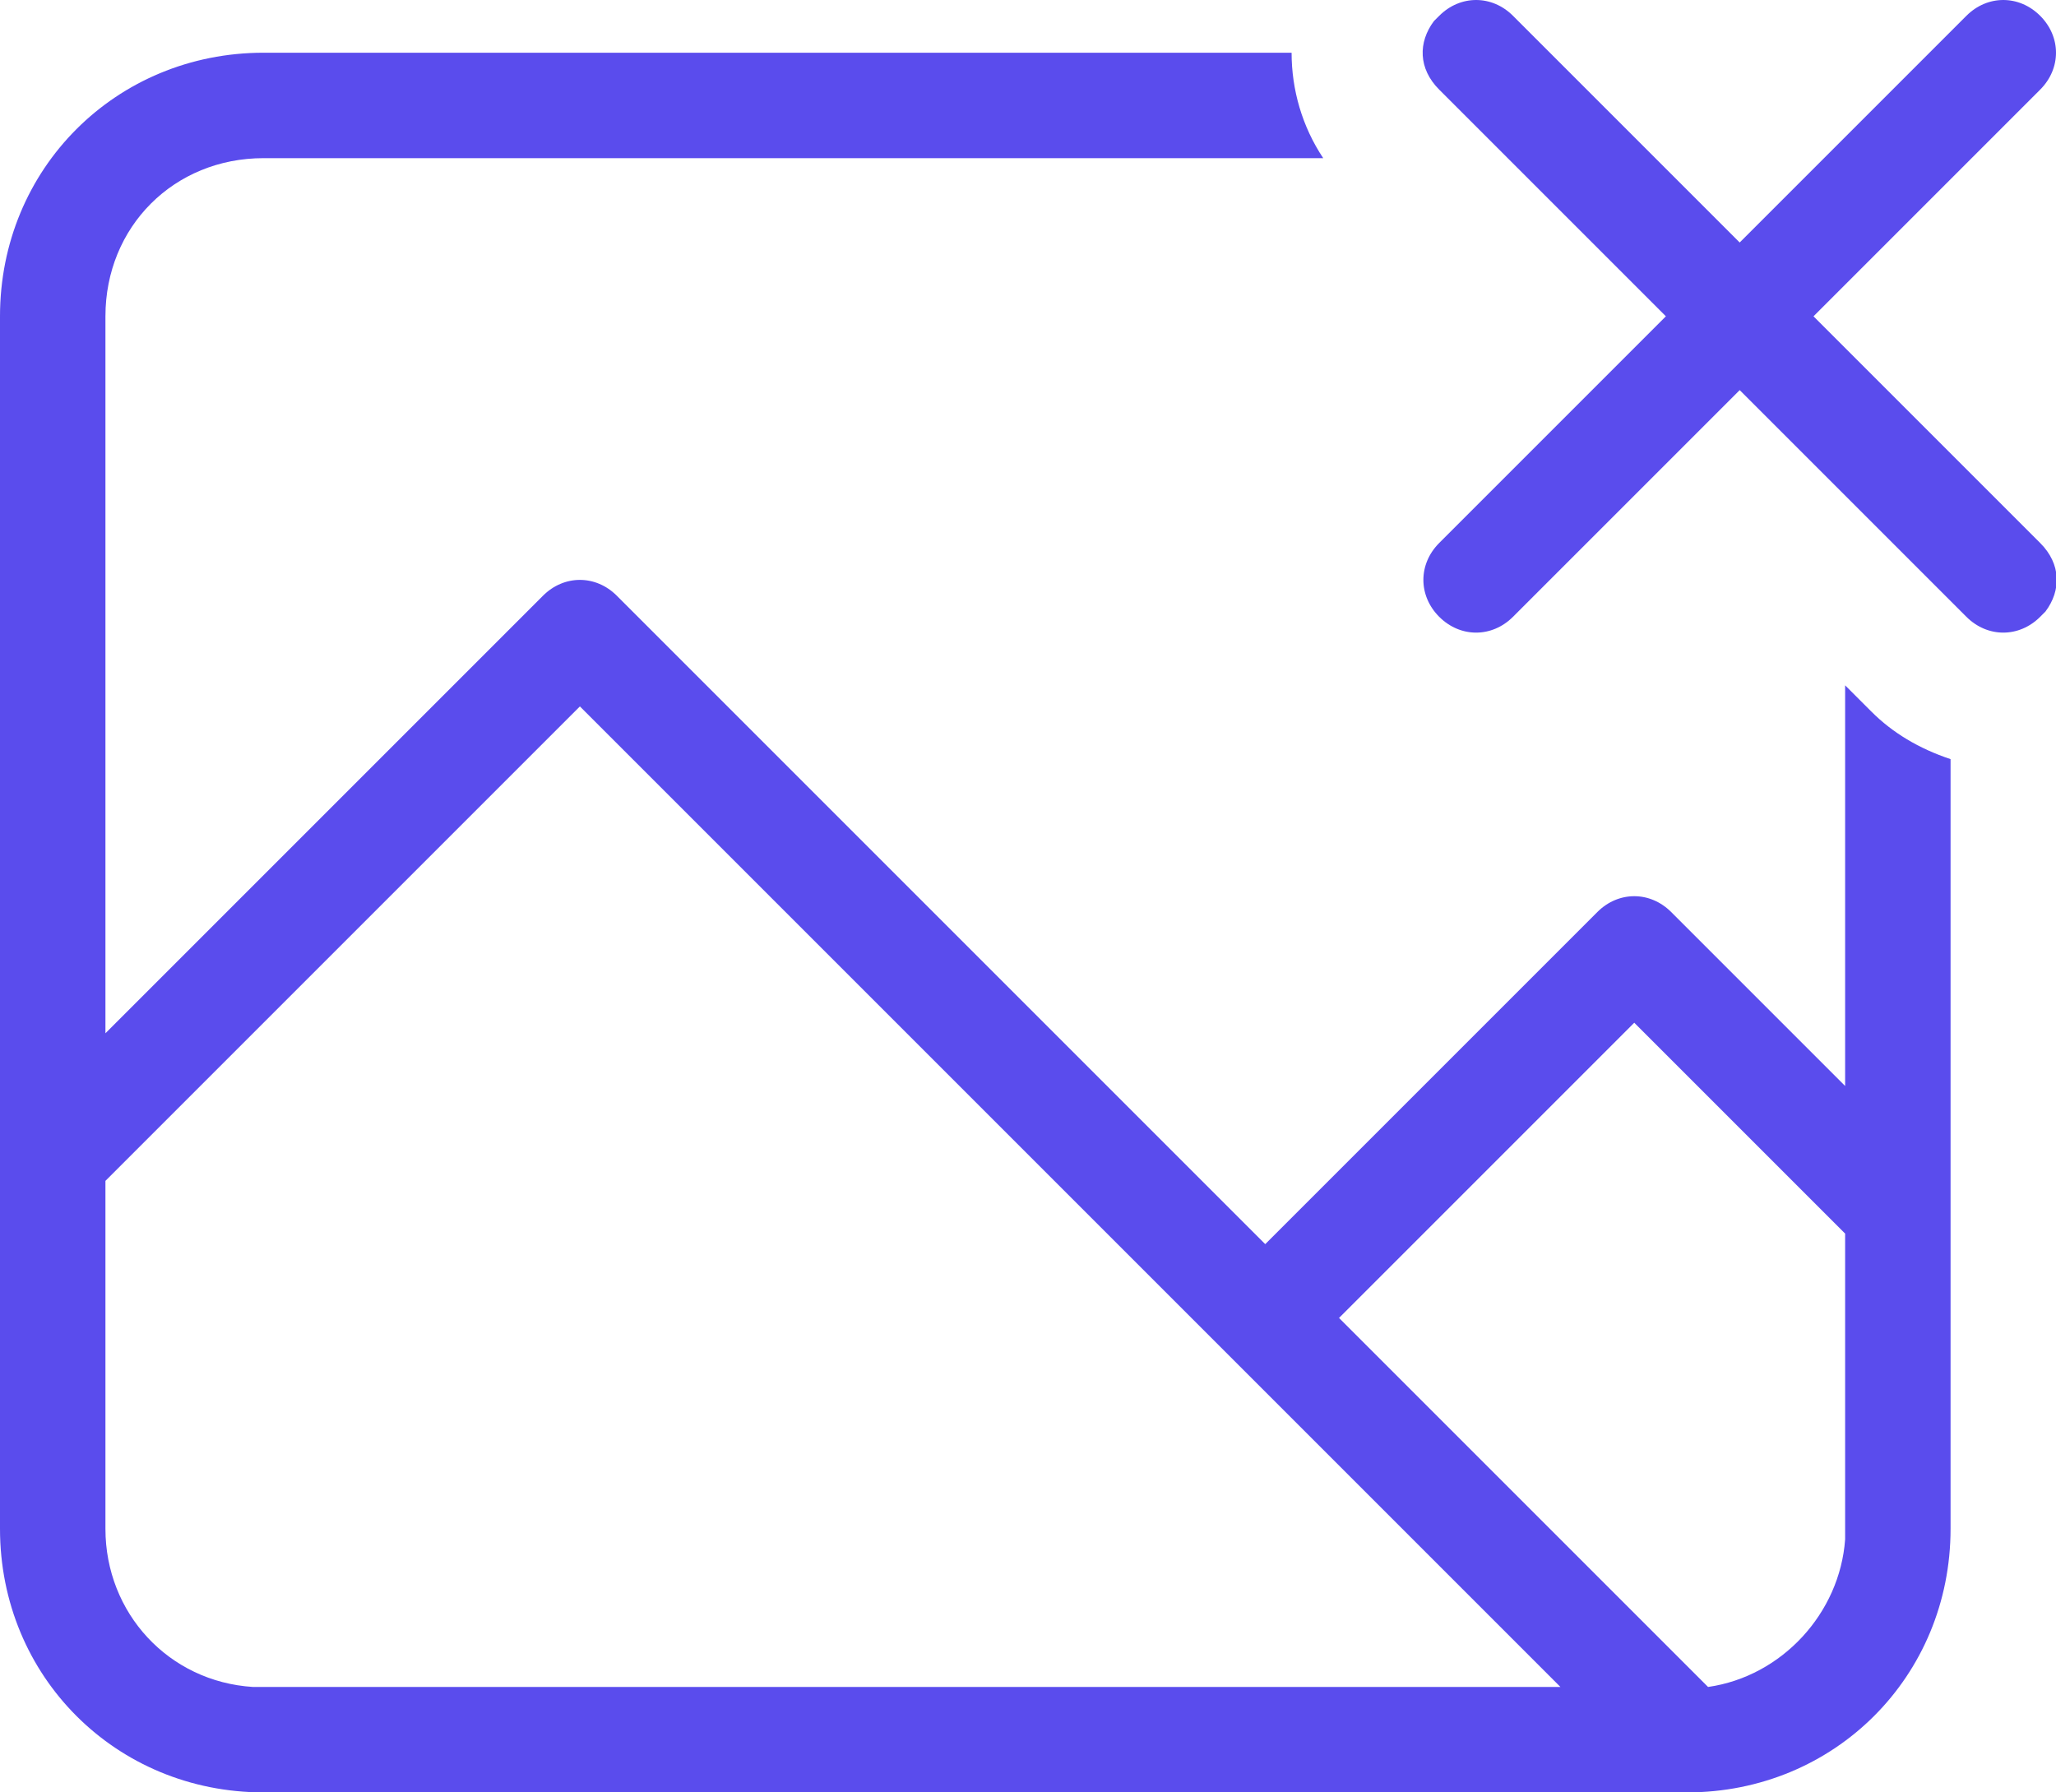<?xml version="1.0" encoding="utf-8"?>
<!-- Generator: Adobe Illustrator 26.3.1, SVG Export Plug-In . SVG Version: 6.00 Build 0)  -->
<svg version="1.1" id="Layer_1" xmlns="http://www.w3.org/2000/svg" xmlns:xlink="http://www.w3.org/1999/xlink" x="0px" y="0px"
	 viewBox="0 0 39 34" style="enable-background:new 0 0 39 34;" xml:space="preserve">
<style type="text/css">
	.st0{fill-rule:evenodd;clip-rule:evenodd;fill:#5A4CED;}
</style>
<path class="st0" d="M24.5,1c0,0.7,0.2,1.4,0.6,2L5,3C3.3,3,2,4.3,2,6v13.6l8.3-8.3c0.4-0.4,1-0.4,1.4,0L24,23.6l6.3-6.3
	c0.4-0.4,1-0.4,1.4,0l3.3,3.3v-7.6l0.5,0.5c0.4,0.4,0.9,0.7,1.5,0.9V29c0,2.8-2.2,5-5,5H5c-2.8,0-5-2.2-5-5V6c0-2.8,2.2-5,5-5H24.5z
	 M11,13.4l-9,9V29c0,1.6,1.2,2.9,2.8,3L5,32h24.6L11,13.4z M31,19.4L25.4,25l7,7c1.4-0.2,2.5-1.4,2.6-2.8l0-0.2v-5.6L31,19.4z
	 M28.7,0.3L33,4.6l4.3-4.3c0.4-0.4,1-0.4,1.4,0s0.4,1,0,1.4L34.4,6l4.3,4.3c0.4,0.4,0.4,0.9,0.1,1.3l-0.1,0.1c-0.4,0.4-1,0.4-1.4,0
	L33,7.4l-4.3,4.3c-0.4,0.4-1,0.4-1.4,0s-0.4-1,0-1.4L31.6,6l-4.3-4.3c-0.4-0.4-0.4-0.9-0.1-1.3l0.1-0.1C27.7-0.1,28.3-0.1,28.7,0.3z
	"/>
</svg>
